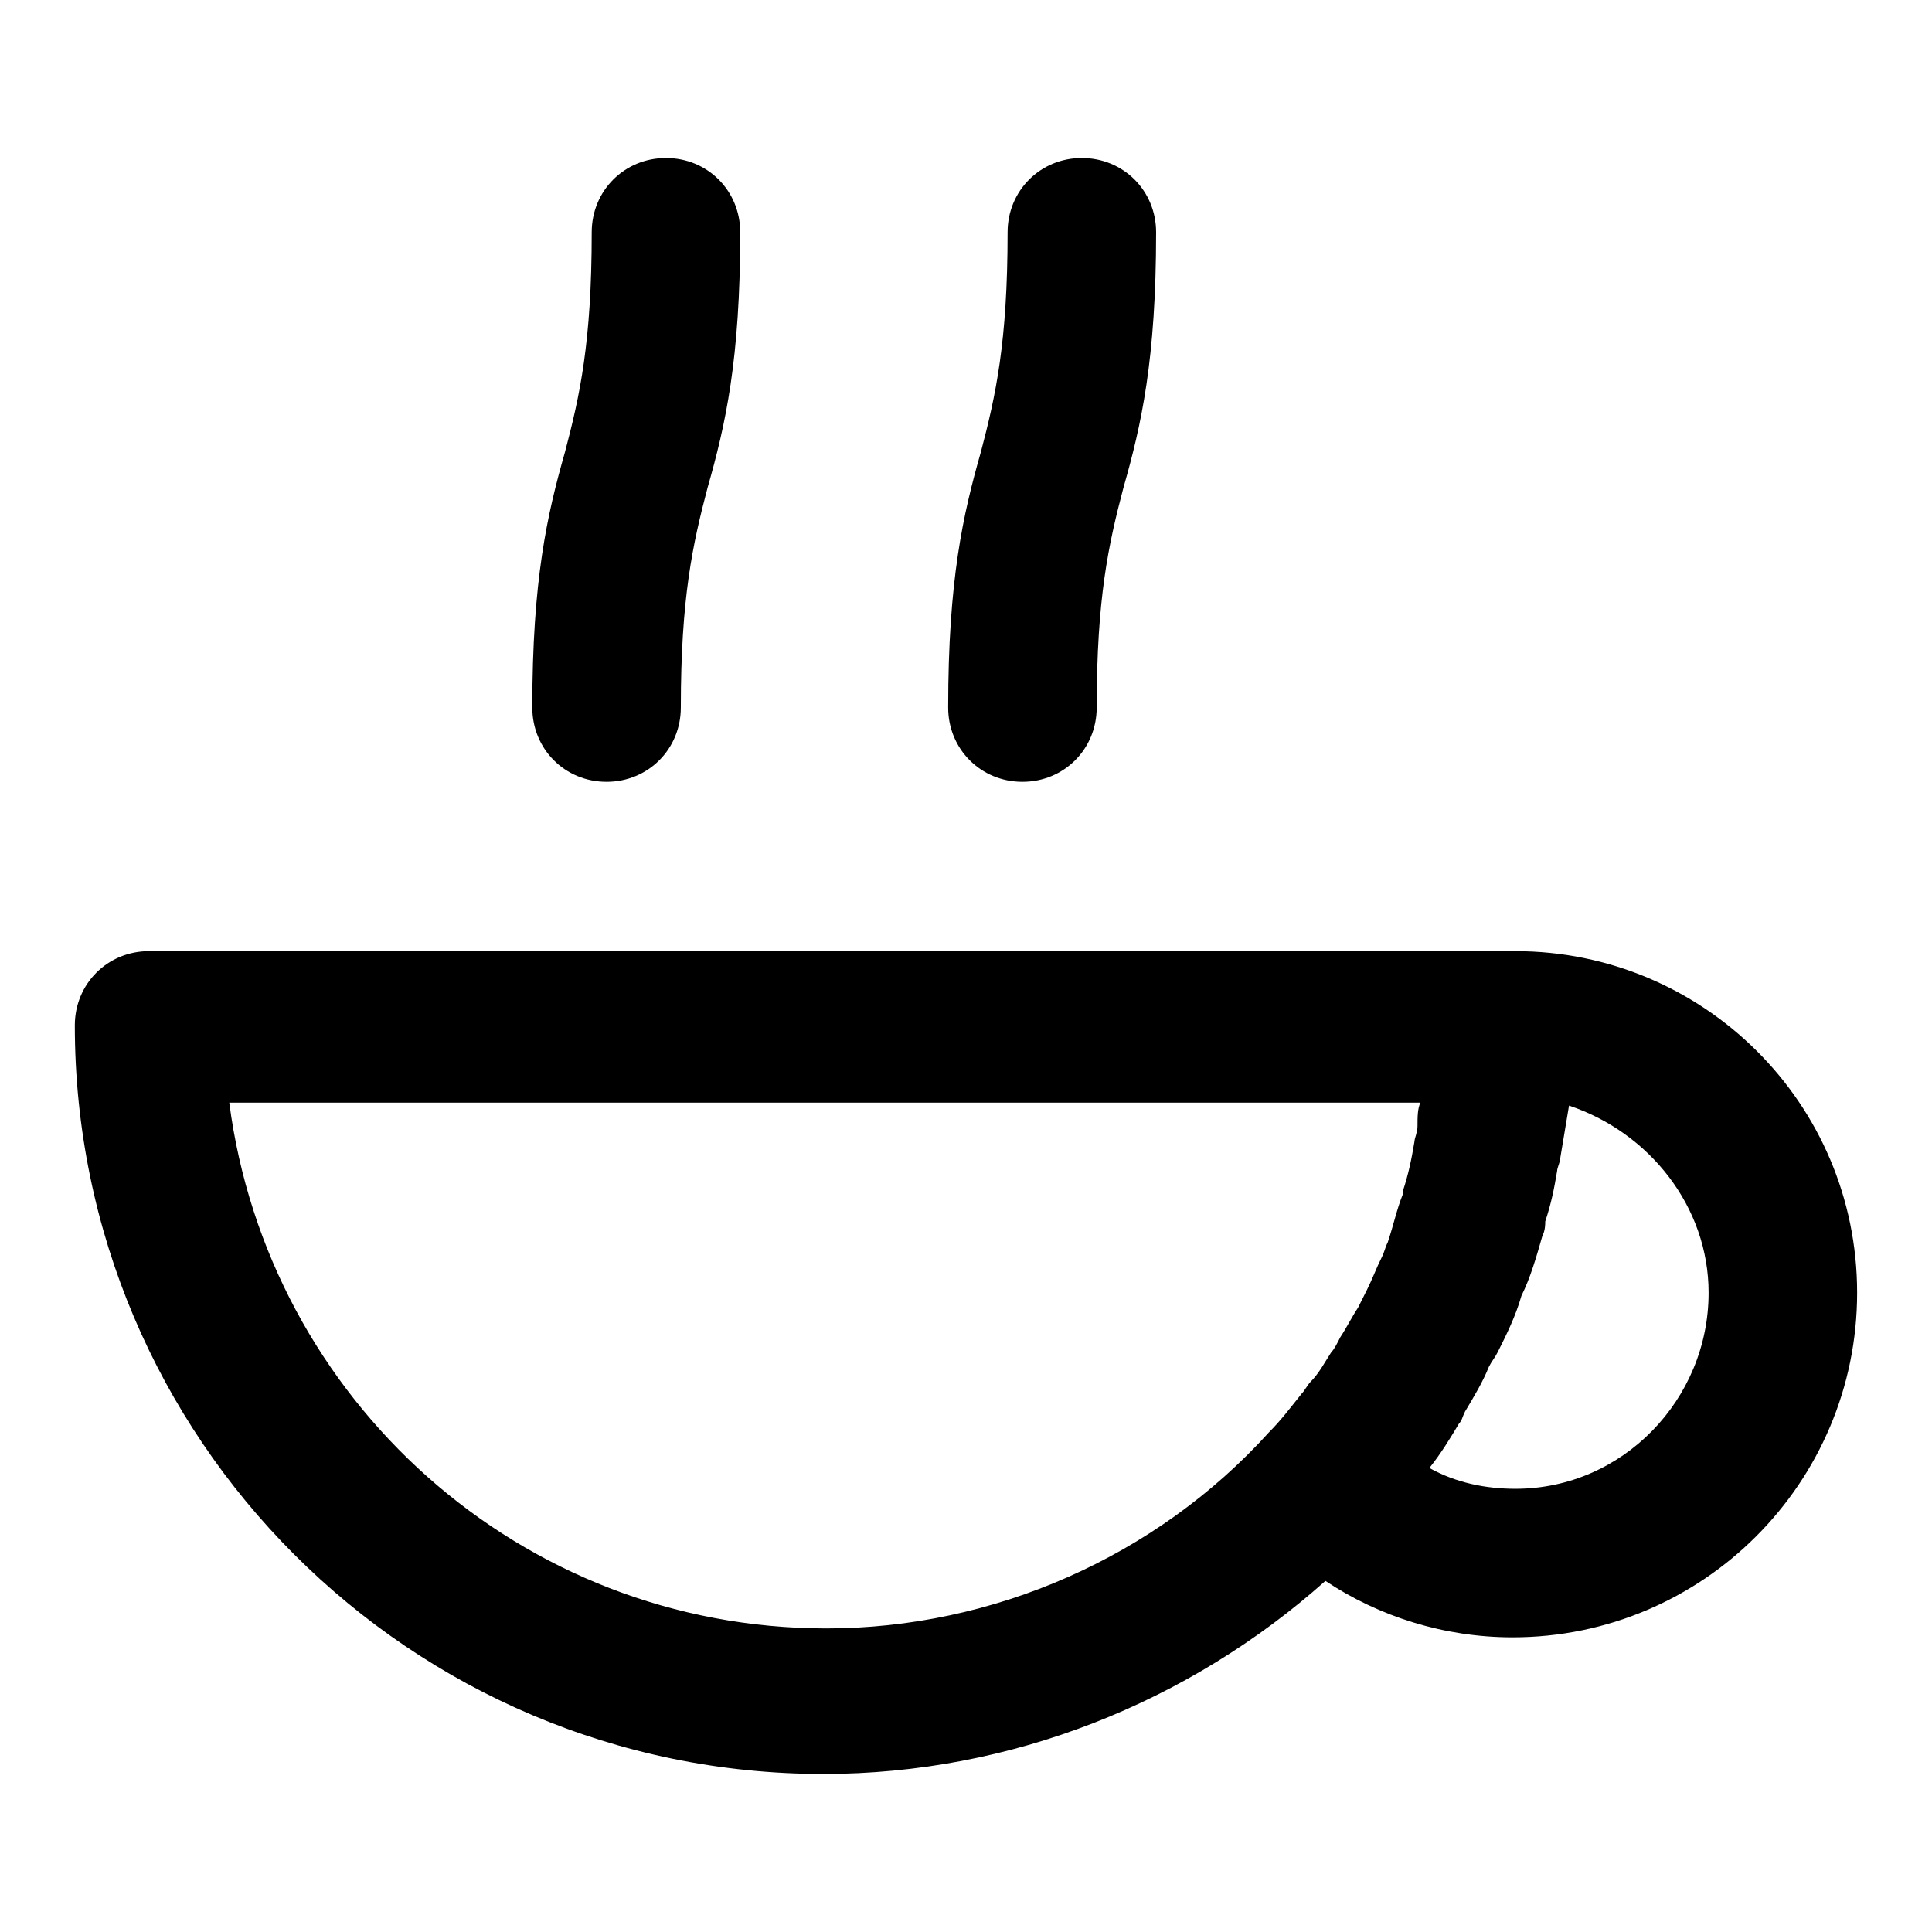 <?xml version="1.0" encoding="UTF-8"?>
<!-- Uploaded to: SVG Repo, www.svgrepo.com, Generator: SVG Repo Mixer Tools -->
<svg fill="#000000" width="800px" height="800px" version="1.1" viewBox="144 144 512 512" xmlns="http://www.w3.org/2000/svg">
 <path d="m545.63 396.06h-3.148-0.789-358.18c-11.023 0-19.684 8.66-19.684 19.68 0 109.42 88.953 198.38 198.38 198.38 49.594 0 96.824-18.895 133.04-51.168 14.168 9.445 31.488 14.957 49.594 14.957 50.383 0 91.316-40.934 91.316-91.316 0-50.379-40.934-90.527-90.527-90.527zm-25.98 46.445c0 1.574-0.789 3.148-0.789 3.938-0.789 4.723-1.574 8.66-3.148 13.383v0.789c-1.574 3.938-2.363 7.871-3.938 12.594-0.789 1.574-0.789 2.363-1.574 3.938-1.574 3.148-2.363 5.512-3.938 8.66-0.789 1.574-1.574 3.148-2.363 4.723-1.574 2.363-3.148 5.512-4.723 7.871-0.789 1.574-1.574 3.148-2.363 3.938-1.574 2.363-3.148 5.512-5.512 7.871-0.789 0.789-1.574 2.363-2.363 3.148-3.148 3.938-5.512 7.086-8.66 10.234-29.914 33.062-73.211 51.957-117.29 51.957-81.082 0-147.99-60.613-158.23-139.34h315.67c-0.777 1.57-0.777 3.93-0.777 6.293zm25.98 96.039c-7.871 0-15.742-1.574-22.828-5.512 3.148-3.938 5.512-7.871 7.871-11.809 0.789-0.789 0.789-1.574 1.574-3.148 2.363-3.938 4.723-7.871 6.297-11.809 0.789-1.574 1.574-2.363 2.363-3.938 2.363-4.723 4.723-9.445 6.297-14.957 2.363-4.723 3.938-10.234 5.512-15.742 0.789-1.574 0.789-3.148 0.789-3.938 1.574-4.723 2.363-8.66 3.148-13.383 0-0.789 0.789-2.363 0.789-3.148 0.789-4.723 1.574-9.445 2.363-14.168 21.246 7.086 36.992 26.766 36.992 49.594 0 28.34-22.832 51.957-51.168 51.957zm-225.14-352.67c11.02 0 19.68 8.66 19.68 19.68 0 33.852-3.938 51.168-8.66 67.699-3.938 14.957-7.086 29.125-7.086 58.254 0 11.02-8.66 19.68-19.68 19.68-11.02 0-19.68-8.66-19.68-19.68 0-33.852 3.938-51.168 8.66-67.699 3.938-14.957 7.086-29.125 7.086-58.254 0-11.02 8.656-19.68 19.68-19.68zm110.21 0c11.02 0 19.68 8.66 19.68 19.68 0 33.852-3.938 51.168-8.66 67.699-3.938 14.957-7.086 29.125-7.086 58.254 0 11.02-8.66 19.68-19.68 19.68s-19.68-8.66-19.68-19.68c0-33.852 3.938-51.168 8.66-67.699 3.938-14.957 7.086-29.125 7.086-58.254 0-11.02 8.66-19.68 19.68-19.68z"/>
</svg>